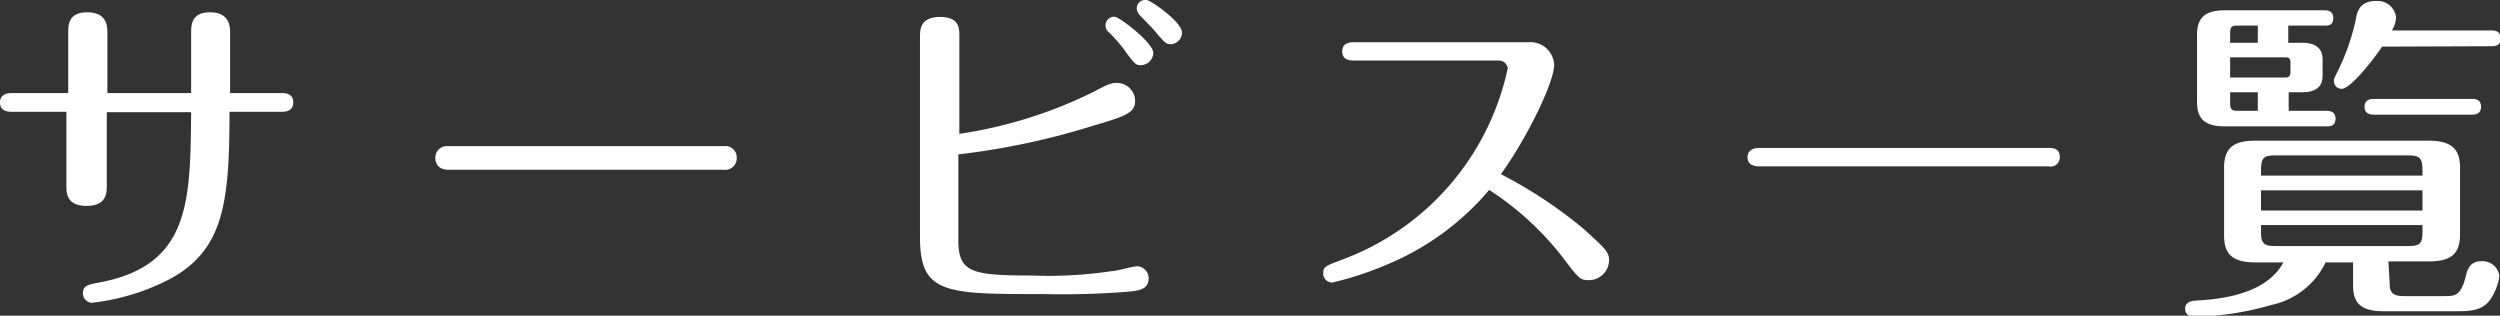 <svg xmlns="http://www.w3.org/2000/svg" viewBox="0 0 123.86 15.64"><rect x="0" y="0" width="123.86" height="15.64" fill="#333333" stroke="none"/><defs><style>.cls-1{fill:#fff;}</style></defs><g id="Layer_2" data-name="Layer 2"><g id="スクロール前ヘッダー"><path class="cls-1" d="M9.47,4.61v-3c0-.34,0-1,.93-1s1,.63,1,1v3h2.52c.19,0,.61,0,.61.46s-.42.47-.61.47H11.37c0,4.44-.27,6.8-2.89,8.25A11,11,0,0,1,4.56,15a.46.46,0,0,1-.45-.46c0-.39.22-.43.84-.55,4.47-.85,4.48-4,4.52-8.43H5.29V9.2c0,.35,0,1-1,1s-1-.65-1-1V5.54H.63c-.19,0-.63,0-.63-.46s.44-.47.63-.47H3.38v-3c0-.36,0-1,.94-1s1,.63,1,1v3Z"/><path class="cls-1" d="M35.87,7.24a.56.56,0,0,1,.63.58.57.57,0,0,1-.65.59H22.22c-.65,0-.65-.52-.65-.57a.57.57,0,0,1,.63-.6Z"/><path class="cls-1" d="M47.48,11.88c0,1.6.61,1.77,3.62,1.77a21.1,21.1,0,0,0,4-.22c.21,0,1.06-.24,1.24-.24a.6.6,0,0,1,.57.6c0,.56-.51.61-1,.66a41.37,41.37,0,0,1-4.21.12c-4.87,0-6.12,0-6.12-2.82V1.84c0-.36,0-1,1-1s.95.64.95,1V6.63A22.3,22.3,0,0,0,54.2,4.54c.68-.36.83-.43,1.12-.43a.9.9,0,0,1,.92.87c0,.63-.46.77-2.28,1.31a36.46,36.46,0,0,1-6.48,1.36Zm9.66-9.26a.63.63,0,0,1-.63.61c-.24,0-.31-.1-.65-.54a7.47,7.47,0,0,0-.92-1.09.43.43,0,0,1,.29-.77C55.45.83,57.14,2.12,57.14,2.62Zm1.42-1a.58.58,0,0,1-.57.57c-.22,0-.28-.07-.79-.67-.1-.13-.66-.68-.76-.8a.52.52,0,0,1-.12-.3A.42.42,0,0,1,56.8,0C57,0,58.56,1.09,58.56,1.61Z"/><path class="cls-1" d="M67.12,3c-.21,0-.62,0-.62-.45s.41-.46.62-.46h8.63A1.18,1.18,0,0,1,77,3.21c0,.82-1.26,3.5-2.64,5.42a22.5,22.5,0,0,1,4.1,2.71c1,.92,1.26,1.12,1.26,1.54a1,1,0,0,1-1,1c-.44,0-.52-.1-1.25-1.07a14.73,14.73,0,0,0-3.69-3.4,13.25,13.25,0,0,1-5,3.67A16.26,16.26,0,0,1,66,14a.45.45,0,0,1-.44-.46c0-.32.08-.36,1-.7a13,13,0,0,0,8.14-9.46A.44.44,0,0,0,74.26,3Z"/><path class="cls-1" d="M101.49,7.33c.19,0,.56,0,.56.46a.45.45,0,0,1-.56.45H87.14c-.2,0-.56-.05-.56-.45s.38-.46.56-.46Z"/><path class="cls-1" d="M118.39,13.94c0,.53.1.73.73.73h2c.49,0,.81,0,1.05-1,.08-.31.19-.73.78-.73a.84.84,0,0,1,.88.75,2.82,2.82,0,0,1-.45,1.15c-.33.45-.75.58-1.59.58h-3.73c-1.28,0-1.48-.59-1.48-1.31V13h-1.36a3.87,3.87,0,0,1-2.69,2.11,14.53,14.53,0,0,1-3.81.58c-.46,0-.46-.34-.46-.39,0-.38.38-.39.55-.41,1.87-.09,3.6-.56,4.32-1.89h-1.4c-1.26,0-1.54-.54-1.54-1.34V8.31c0-.92.4-1.34,1.54-1.34h8.6c1.21,0,1.55.49,1.55,1.34v3.3c0,1-.48,1.34-1.55,1.34h-2Zm-5-9.37v.92h1.84c.14,0,.48,0,.48.39s-.29.38-.48.38h-5c-.94,0-1.38-.33-1.38-1.19V1.72c0-.87.43-1.21,1.38-1.21h4.9c.15,0,.47,0,.47.39s-.3.37-.47.37h-1.76v.85h.7c.53,0,1,.19,1,.82v.82c0,.56-.37.81-1,.81Zm-1.53-2.45V1.27h-1c-.22,0-.37,0-.37.36v.49Zm-1.37.72v1h2.73c.09,0,.26,0,.26-.28V3.09c0-.2-.09-.25-.26-.25Zm0,1.73v.55c0,.34.13.37.37.37h1V4.57Zm9.53,4.13c0-.78,0-1-.71-1h-6.58c-.71,0-.71.19-.71,1Zm-8,.73v1h8v-1Zm0,1.72v.32c0,.58.12.72.71.72h6.58c.59,0,.71-.12.71-.72v-.32Zm6-8.84c-.58.85-1.6,2.09-2,2.09a.38.38,0,0,1-.39-.37c0-.1,0-.12.11-.34A11.21,11.21,0,0,0,116.71,1c.06-.39.18-.95,1-.95a.92.92,0,0,1,1,.81,1.29,1.29,0,0,1-.21.65h4.92c.15,0,.47,0,.47.39s-.3.39-.47.39Zm-.39,3.37c-.14,0-.48,0-.48-.39s.34-.39.48-.39h4.81c.17,0,.48,0,.48.39s-.33.39-.48.39Z"/></g></g></svg>